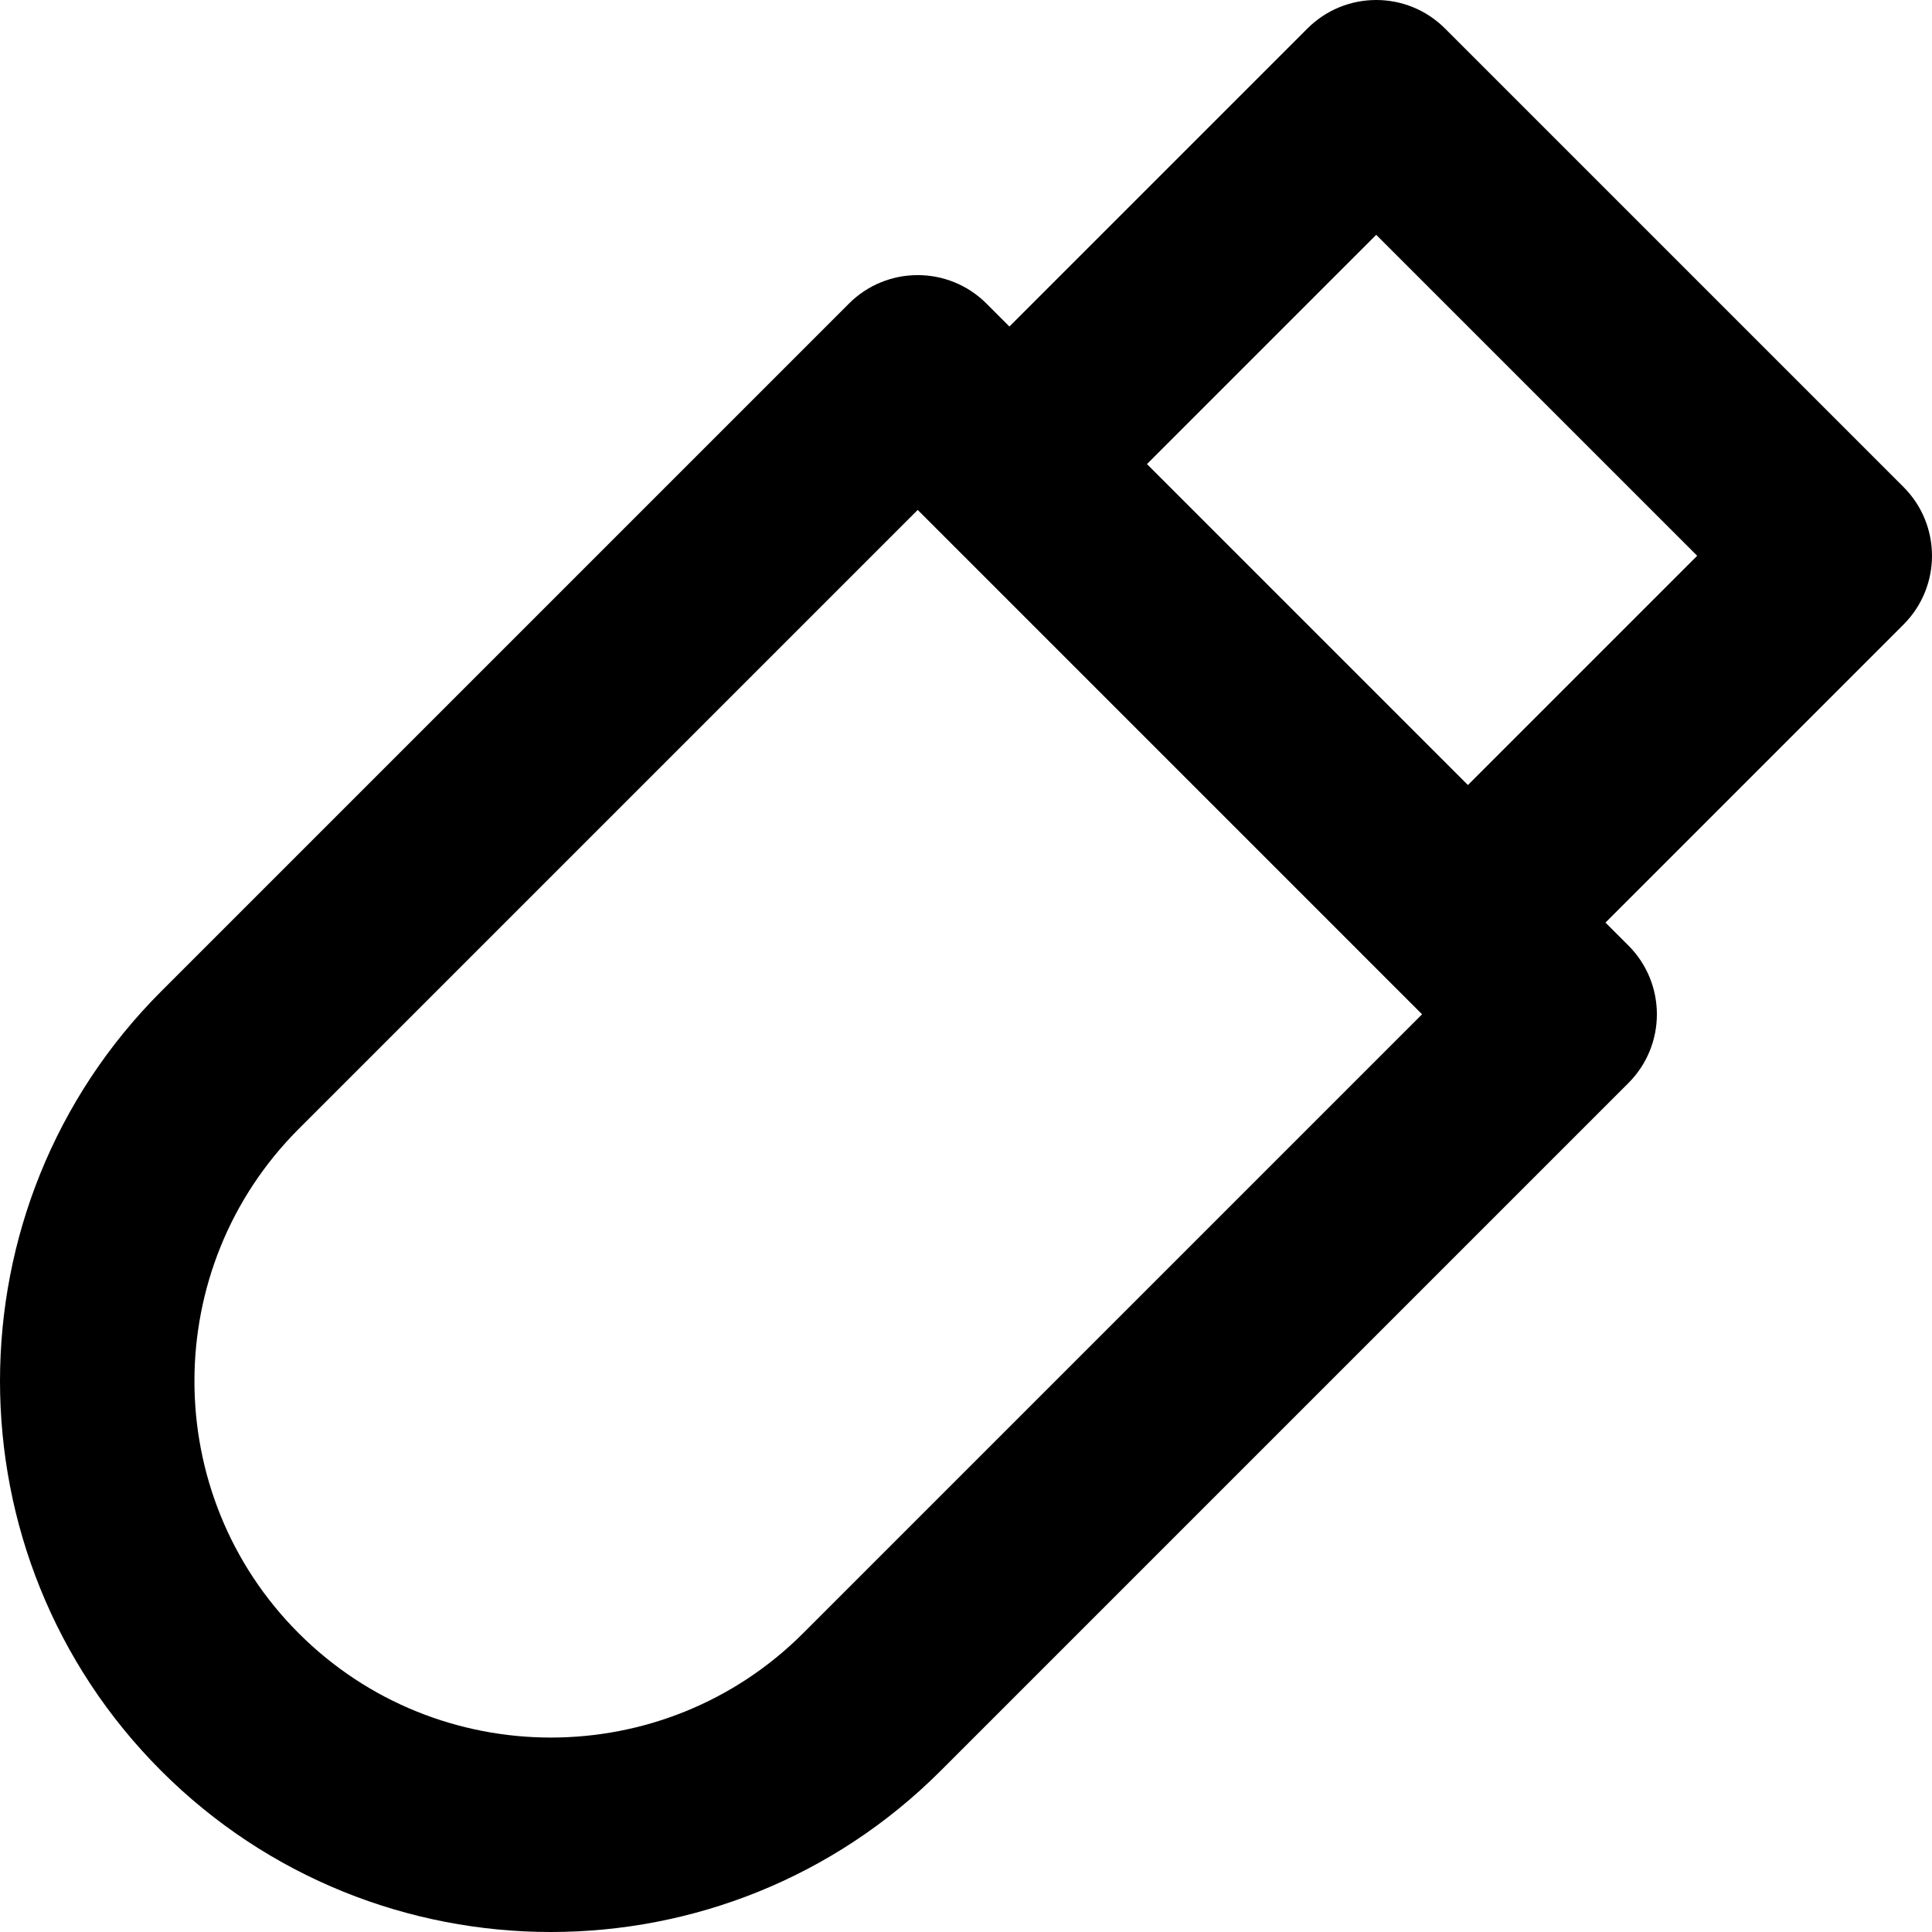 <?xml version="1.0" encoding="iso-8859-1"?>
<!-- Uploaded to: SVG Repo, www.svgrepo.com, Generator: SVG Repo Mixer Tools -->
<svg fill="#000000" height="800px" width="800px" version="1.1" id="Layer_1" xmlns="http://www.w3.org/2000/svg" xmlns:xlink="http://www.w3.org/1999/xlink" 
	 viewBox="0 0 297.95 297.95" xml:space="preserve">
<g id="XMLID_487_">
	<path id="XMLID_3_" d="M251.129,145.815l-3.536-3.535l45.962-45.962c5.858-5.858,5.858-15.355,0-21.214l-70.711-70.71
		c-5.858-5.858-15.355-5.858-21.213,0L155.67,50.355l-3.536-3.535c-5.857-5.857-15.355-5.857-21.213,0L24.859,152.882
		c-33.144,33.144-33.144,87.072-0.001,120.215c33.14,33.141,87.065,33.137,120.209-0.006l106.063-106.063
		C256.987,161.17,256.987,151.673,251.129,145.815z M212.238,36.213l49.498,49.497l-35.356,35.355l-49.497-49.497L212.238,36.213z
		 M123.853,251.877c-21.447,21.446-56.339,21.449-77.782,0.007c-21.446-21.446-21.446-56.342,0-77.789l95.456-95.455l3.536,3.535
		l70.71,70.711l3.536,3.535L123.853,251.877z"/>
</g>
</svg>